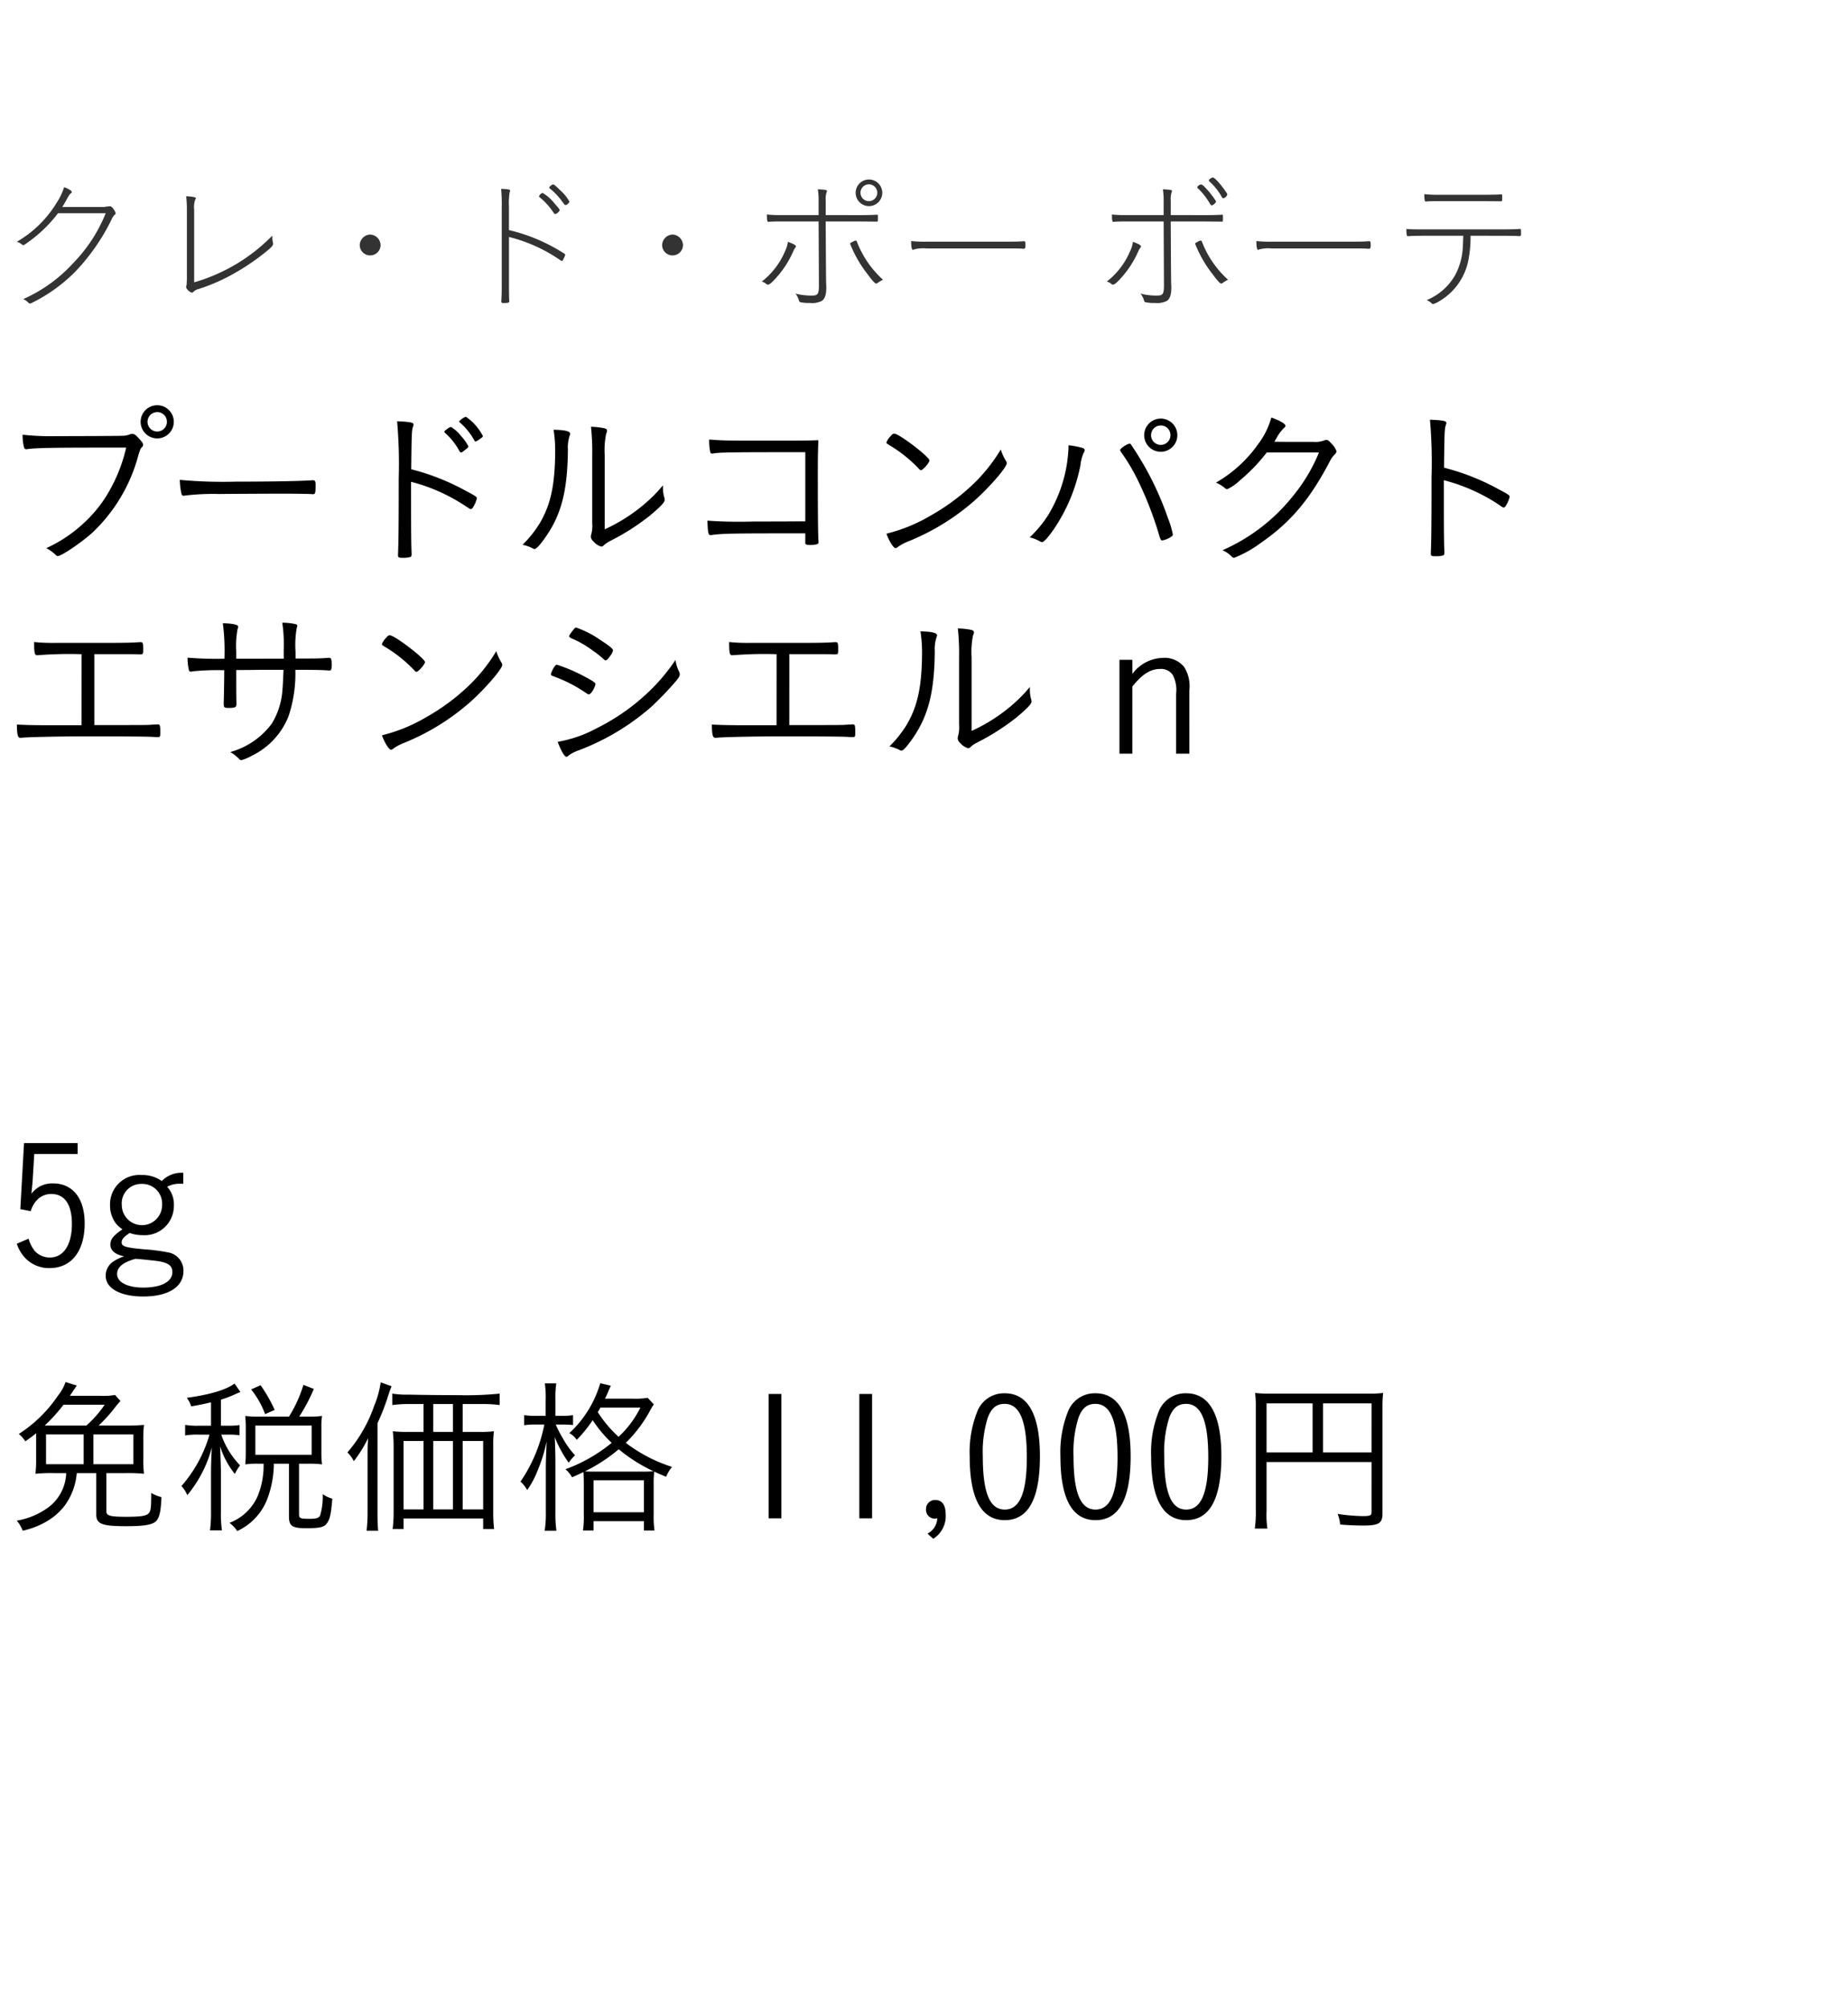 <svg xmlns="http://www.w3.org/2000/svg" width="220" height="239" viewBox="0 0 220 239">
  <g id="bs_detail_10" transform="translate(-1060 -1090)">
    <rect id="長方形_7801" data-name="長方形 7801" width="220" height="239" transform="translate(1060 1090)" fill="#fff"/>
    <path id="パス_6316" data-name="パス 6316" d="M14.952,5.274A18.639,18.639,0,0,1,13.23,9.915a15.653,15.653,0,0,1-3.675,4.662,16.4,16.4,0,0,1-4.116,2.667,4.8,4.8,0,0,1,1.134.819.365.365,0,0,0,.231.126c.462,0,2.919-1.68,4.2-2.856A19.593,19.593,0,0,0,16.4,6.2c.189-.63.273-.819.42-.966a.367.367,0,0,0,.147-.294c0-.168-.126-.357-.546-.8-.357-.4-.525-.5-.777-.5a.851.851,0,0,0-.252.063,2.441,2.441,0,0,1-.882.168c-.336.021-4.956.042-7.812.042a30.964,30.964,0,0,1-4.074-.168,5.5,5.5,0,0,0,.168,1.491c.042.168.126.231.273.231a.723.723,0,0,0,.189-.021c.966-.126,3.087-.168,8.3-.168Zm5.67-3.066a1.974,1.974,0,1,0-1.974,1.974A1.972,1.972,0,0,0,20.622,2.208Zm-.819,0a1.155,1.155,0,1,1-1.155-1.155A1.139,1.139,0,0,1,19.8,2.208Zm1.533,6.909a8.543,8.543,0,0,0,.21,1.7.247.247,0,0,0,.252.189.522.522,0,0,0,.168-.021A27.778,27.778,0,0,1,26,10.8c1.785-.021,7.035-.042,7.35-.042,1.449,0,3.339.021,3.759.063h.1c.252,0,.294-.147.294-1.134,0-.378-.084-.525-.273-.525h-.126c-1.176.1-4.872.168-9.093.168A55.93,55.93,0,0,1,21.336,9.117Zm27.531.231A21.205,21.205,0,0,1,55.293,12.2c.609.4.609.4.693.4s.189-.084.294-.273a3.567,3.567,0,0,0,.42-1.008c0-.168-.126-.273-1.323-.9a27.331,27.331,0,0,0-6.489-2.562c.042-4.095.063-4.578.189-5,.084-.252.084-.252.084-.336,0-.231-.4-.315-1.953-.378A58.751,58.751,0,0,1,47.4,8.97c0,5.145-.021,7.518-.084,9.009v.1c0,.273.084.315.546.315a3.126,3.126,0,0,0,.945-.1c.084-.042.126-.147.126-.378v-.1c-.042-.735-.063-2.247-.063-5.8ZM52.836,3.4c0,.042.042.105.126.168a7.733,7.733,0,0,1,1.659,2.121c.084.126.126.168.21.168.063,0,.21-.084.5-.336.294-.21.357-.294.357-.4a5.453,5.453,0,0,0-.924-1.281,3.931,3.931,0,0,0-1.134-1.008c-.105-.021-.21.042-.5.252a.688.688,0,0,1-.168.126A.254.254,0,0,0,52.836,3.4ZM54.6,2.187c0,.042.021.063.084.105a7.717,7.717,0,0,1,1.7,2.1c.063.126.084.147.168.147.063,0,.126-.021.378-.189.42-.294.483-.336.483-.462A6.3,6.3,0,0,0,55.419,1.62C55.23,1.6,54.6,2.04,54.6,2.187ZM71.925,6.24a9.717,9.717,0,0,1,.168-2.6c.1-.252.1-.252.1-.378,0-.147-.084-.231-.336-.294A9.25,9.25,0,0,0,70.287,2.8a27.913,27.913,0,0,1,.147,3.444v8.022a3.815,3.815,0,0,1-.1,1.281,1.154,1.154,0,0,0-.063.336.822.822,0,0,0,.315.567,1.9,1.9,0,0,0,.924.609.4.4,0,0,0,.294-.147,3.272,3.272,0,0,1,.777-.525,27.413,27.413,0,0,0,4.7-3c1.281-1.071,1.785-1.6,1.785-1.89a2.026,2.026,0,0,0-.042-.252A4.017,4.017,0,0,1,78.855,10V9.768a17.225,17.225,0,0,1-1.911,1.974A20.116,20.116,0,0,1,71.925,15Zm-6.09-3.087a16.014,16.014,0,0,1,.189,2.331c0,4.053-.483,6.447-1.764,8.673a13.2,13.2,0,0,1-2.121,2.688,4.575,4.575,0,0,1,1.2.42.442.442,0,0,0,.231.084c.21,0,.672-.5,1.344-1.47,1.848-2.667,2.583-5.481,2.625-10.353a4.563,4.563,0,0,1,.21-1.68.556.556,0,0,0,.063-.21C67.809,3.321,67.179,3.174,65.835,3.153ZM95.8,14.052c-2.562.021-3.423.021-6.09.021a55.156,55.156,0,0,1-5.565-.1c.063,1.47.1,1.722.4,1.722h.021c1.239-.189,2.562-.21,9.345-.21H95.8v1.134c0,.189.147.252.63.252a3.376,3.376,0,0,0,.735-.084c.147-.042.21-.1.21-.252v-.084c-.063-.756-.084-3.528-.084-8,0-1.7,0-2.142.063-4.053-1.218.042-1.659.042-2.52.042h-7.2c-1.407,0-2.352-.042-3.276-.126A6.632,6.632,0,0,0,84.483,5.8a.22.22,0,0,0,.252.189.473.473,0,0,0,.147-.021c.861-.126,1.827-.147,10.92-.147Zm14.784-7.245c0-.42-3.591-3.171-4.179-3.192-.147,0-.252.063-.42.273a2.107,2.107,0,0,0-.525.777c0,.105.021.126.483.4a16.517,16.517,0,0,1,3.4,2.751.326.326,0,0,0,.231.147C109.809,7.962,110.586,7.059,110.586,6.807Zm8.484-1.3a19.663,19.663,0,0,1-3.57,4.389,25.085,25.085,0,0,1-4.725,3.444,19.5,19.5,0,0,1-5.313,2.184c.336.924.84,1.722,1.092,1.722a.492.492,0,0,0,.273-.147,6.01,6.01,0,0,1,1.218-.651,27.53,27.53,0,0,0,7.938-4.893c1.785-1.6,3.8-3.927,3.8-4.41a.5.5,0,0,0-.1-.294A6.034,6.034,0,0,1,119.07,5.5Zm14.217.063a.526.526,0,0,0,.1.231,23.273,23.273,0,0,1,1.932,3.213,42.209,42.209,0,0,1,2.415,6.048c.378,1.26.378,1.26.567,1.26a2.421,2.421,0,0,0,.9-.336c.294-.168.357-.252.357-.378a11,11,0,0,0-.588-1.953,36.661,36.661,0,0,0-4.053-8.232c-.4-.609-.4-.609-.5-.609C134.127,4.812,133.287,5.379,133.287,5.568ZM127.134,5v.315a16.787,16.787,0,0,1-2.436,8.022,13.951,13.951,0,0,1-2.184,2.625,4.905,4.905,0,0,1,1.239.483.442.442,0,0,0,.231.084c.21,0,.714-.546,1.386-1.512a20.671,20.671,0,0,0,3.192-7.665,4.5,4.5,0,0,1,.4-1.491.5.5,0,0,0,.1-.273c0-.126-.084-.21-.273-.273A8.978,8.978,0,0,0,127.134,5Zm12.957-1.2a1.974,1.974,0,1,0-1.974,1.974A1.972,1.972,0,0,0,140.091,3.8Zm-.819,0a1.152,1.152,0,0,1-1.155,1.155,1.155,1.155,0,0,1,0-2.31A1.139,1.139,0,0,1,139.272,3.8Zm17.682,2.058a20.435,20.435,0,0,1-3.255,5.376,21.956,21.956,0,0,1-8.232,6.258,3.309,3.309,0,0,1,1.113.777.37.37,0,0,0,.273.126,13.721,13.721,0,0,0,3.129-1.743c3.57-2.457,5.88-5.187,8.274-9.765a3.183,3.183,0,0,1,.546-.777c.189-.189.231-.273.231-.42a2.39,2.39,0,0,0-.63-.924c-.294-.336-.4-.4-.546-.4a.741.741,0,0,0-.294.063,2.927,2.927,0,0,1-1.239.168c-2.583,0-4.074,0-4.683-.021.063-.084.1-.168.231-.378a4.779,4.779,0,0,1,.9-1.239c.147-.126.189-.189.189-.273,0-.252-.672-.63-1.68-.987a9.321,9.321,0,0,1-1.575,3.171,15.694,15.694,0,0,1-5.019,4.578,3.959,3.959,0,0,1,1.071.651.407.407,0,0,0,.273.126,5.419,5.419,0,0,0,1.512-1.05,20.554,20.554,0,0,0,3.192-3.318Zm14.868,3.3a21.691,21.691,0,0,1,6.426,2.835c.609.42.609.42.693.42s.189-.084.294-.273a3.567,3.567,0,0,0,.42-1.008c0-.168-.126-.273-1.323-.9a27.331,27.331,0,0,0-6.489-2.562c.042-4.116.063-4.578.189-5,.084-.252.084-.252.084-.336,0-.231-.4-.315-1.953-.378a58.5,58.5,0,0,1,.189,6.825c0,5.145-.021,7.518-.084,9.009v.1c0,.273.084.315.546.315a3.126,3.126,0,0,0,.945-.1c.084-.042.126-.147.126-.378v-.1c-.042-.735-.063-2.247-.063-5.8ZM9.639,38.325h-3.4c-2.016,0-3.15-.021-4.3-.084.021,1.2.105,1.575.4,1.575h.126c.8-.084,4.389-.168,7.791-.168,4.431,0,7.224.021,7.854.063.273.021.483.021.609.021.273,0,.294-.042.294-.567,0-.84-.042-.945-.294-.945-.1,0-.294.021-.5.021-.651.063-.651.063-7.056.063V29.862h2.625c1.239,0,2.289,0,2.583.021h.294c.294,0,.315-.042.315-.609,0-.735-.042-.84-.294-.84h-.147c-.8.063-2.016.084-3.318.084H6.594a21.5,21.5,0,0,1-2.6-.1c0,1.26.063,1.575.336,1.575h.063a47.225,47.225,0,0,1,5.25-.126Zm18.417-7.917v-.882a10.677,10.677,0,0,1,.168-2.688c.063-.189.063-.189.063-.252,0-.231-.63-.378-1.827-.4a25.314,25.314,0,0,1,.189,4.221,41.212,41.212,0,0,1-4.389-.126,6.64,6.64,0,0,0,.168,1.512c.042.126.084.147.21.147a1.452,1.452,0,0,0,.315-.042,30.958,30.958,0,0,1,3.675-.126c0,.966-.042,3.444-.063,3.717v.315c0,.4.084.462.567.462.777,0,.945-.084.945-.42v-.315c-.021-.714-.021-1.974-.021-3.78.546,0,1.428,0,2.73-.021h2.9c-.063,1.365-.084,1.911-.126,2.331a8.883,8.883,0,0,1-1.26,4.053,9.184,9.184,0,0,1-4.956,3.4,4.542,4.542,0,0,1,1.05.819c.1.105.168.147.273.147a5.688,5.688,0,0,0,1.281-.546,8.8,8.8,0,0,0,4.326-4.662,15.984,15.984,0,0,0,.819-5.544c2.583,0,3.339.021,3.99.084h.084c.189,0,.252-.147.252-.672,0-.672-.063-.84-.294-.84h-.084c-1.176.084-1.176.084-3.927.084v-.8a11.716,11.716,0,0,1,.147-2.856,1.031,1.031,0,0,0,.063-.252c0-.084-.063-.147-.21-.189a7.342,7.342,0,0,0-1.575-.168,17.848,17.848,0,0,1,.168,3.255v1.029Zm22.47.4c0-.42-3.591-3.171-4.179-3.192-.147,0-.252.063-.42.273a2.107,2.107,0,0,0-.525.777c0,.1.021.126.483.4a16.517,16.517,0,0,1,3.4,2.751.326.326,0,0,0,.231.147C49.749,31.962,50.526,31.059,50.526,30.807Zm8.484-1.3a19.663,19.663,0,0,1-3.57,4.389,25.085,25.085,0,0,1-4.725,3.444A19.5,19.5,0,0,1,45.4,39.522c.336.924.84,1.722,1.092,1.722a.492.492,0,0,0,.273-.147,6.01,6.01,0,0,1,1.218-.651,27.531,27.531,0,0,0,7.938-4.893c1.785-1.6,3.8-3.927,3.8-4.41a.5.5,0,0,0-.1-.294A6.034,6.034,0,0,1,59.01,29.5Zm13.9-.084c0-.189-.336-.483-1.491-1.239a11.947,11.947,0,0,0-2.9-1.491c-.105,0-.168.063-.4.357-.315.4-.42.567-.42.672s.063.147.252.252a11.739,11.739,0,0,1,2.5,1.428,12.079,12.079,0,0,1,1.407,1.113.251.251,0,0,0,.168.084c.126,0,.273-.126.462-.42A1.814,1.814,0,0,0,72.912,29.421Zm7.434,1.134a22.751,22.751,0,0,1-2.982,3.591,25.117,25.117,0,0,1-6.4,4.536A15.166,15.166,0,0,1,66.318,40.3c.42,1.092.819,1.785,1.05,1.785a.384.384,0,0,0,.21-.126,4.322,4.322,0,0,1,1.2-.63,28.294,28.294,0,0,0,8.631-5.145,39.113,39.113,0,0,0,3.045-3.171c.357-.462.4-.546.4-.777A.893.893,0,0,0,80.808,32,4.336,4.336,0,0,1,80.346,30.555ZM65.52,32.235c.021.168.042.168.5.336a17.144,17.144,0,0,1,3.8,2,.71.71,0,0,0,.21.084c.105,0,.252-.126.42-.378a2.622,2.622,0,0,0,.378-.861c0-.147-.462-.462-1.533-1.008a19.469,19.469,0,0,0-3.045-1.281c-.126,0-.168.042-.315.231A2.84,2.84,0,0,0,65.52,32.235Zm26.859,6.09h-3.4c-2.016,0-3.15-.021-4.305-.084.021,1.2.105,1.575.4,1.575H85.2c.8-.084,4.389-.168,7.791-.168,4.431,0,7.224.021,7.854.063.273.021.483.021.609.021.273,0,.294-.042.294-.567,0-.84-.042-.945-.294-.945-.105,0-.294.021-.5.021-.651.063-.651.063-7.056.063V29.862h2.625c1.239,0,2.289,0,2.583.021h.294c.294,0,.315-.042.315-.609,0-.735-.042-.84-.294-.84h-.147c-.8.063-2.016.084-3.318.084H89.334a21.5,21.5,0,0,1-2.6-.1c0,1.26.063,1.575.336,1.575h.063a47.225,47.225,0,0,1,5.25-.126ZM115.6,30.24a9.717,9.717,0,0,1,.168-2.6c.105-.252.105-.252.105-.378,0-.147-.084-.231-.336-.294a9.249,9.249,0,0,0-1.575-.168,27.912,27.912,0,0,1,.147,3.444v8.022a3.815,3.815,0,0,1-.105,1.281,1.154,1.154,0,0,0-.063.336.822.822,0,0,0,.315.567,1.9,1.9,0,0,0,.924.609.4.4,0,0,0,.294-.147,3.273,3.273,0,0,1,.777-.525,27.413,27.413,0,0,0,4.7-3c1.281-1.071,1.785-1.6,1.785-1.89a2.024,2.024,0,0,0-.042-.252A4.017,4.017,0,0,1,122.535,34v-.231a17.226,17.226,0,0,1-1.911,1.974A20.116,20.116,0,0,1,115.6,39Zm-6.09-3.087a16.014,16.014,0,0,1,.189,2.331c0,4.053-.483,6.447-1.764,8.673a13.2,13.2,0,0,1-2.121,2.688,4.575,4.575,0,0,1,1.2.42.442.442,0,0,0,.231.084c.21,0,.672-.5,1.344-1.47,1.848-2.667,2.583-5.481,2.625-10.353a4.564,4.564,0,0,1,.21-1.68.556.556,0,0,0,.063-.21C111.489,27.321,110.859,27.174,109.515,27.153Zm25.221,3.381H133.2V41.706h1.533v-7.98c1.155-1.47,2.163-2.1,3.3-2.1a1.665,1.665,0,0,1,1.512.714,3.857,3.857,0,0,1,.4,2.247v7.119h1.575V34.188a4.269,4.269,0,0,0-.63-2.814,3,3,0,0,0-2.478-1.071,4.679,4.679,0,0,0-3.675,1.911Z" transform="translate(1060.068 1138)"/>
    <path id="パス_6307" data-name="パス 6307" d="M11.14,6.68a17.657,17.657,0,0,0,1.94-2.14,9.529,9.529,0,0,1,.66-.78l-.64-.72a8.281,8.281,0,0,1-1.78.1H7.72c.14-.22.2-.28.3-.44.12-.2.14-.22.22-.34l.3-.44L7.2,1.5a5.02,5.02,0,0,1-.9,1.62A16.084,16.084,0,0,1,1.64,7.68a3.918,3.918,0,0,1,.78.88c.62-.44.84-.6,1.28-.96v3.04a14,14,0,0,1-.08,1.78,19.735,19.735,0,0,1,2.16-.08h1.5a5.307,5.307,0,0,1-2.44,4.3A8.881,8.881,0,0,1,1.4,18a3.949,3.949,0,0,1,.7,1.2,9.929,9.929,0,0,0,2.7-1.02,7.416,7.416,0,0,0,2.34-2.02,7.647,7.647,0,0,0,1.4-3.82h2.32v4.92c0,1.14.66,1.4,3.62,1.4,2.12,0,3.1-.18,3.52-.62.38-.4.56-1.18.62-2.84a4.766,4.766,0,0,1-1.22-.5c0,1.76-.04,2.12-.3,2.42-.26.32-.94.42-2.66.42-1.94,0-2.38-.12-2.38-.66V12.34H14.4a20.028,20.028,0,0,1,2.14.08,14,14,0,0,1-.08-1.78V8.38a14.2,14.2,0,0,1,.08-1.78,20.572,20.572,0,0,1-2.2.08Zm-6.42,0A19.3,19.3,0,0,0,6.96,4.2h4.9A12.872,12.872,0,0,1,9.68,6.68Zm5.8,1.06h4.76v3.54H10.52ZM9.36,11.28H4.88V7.74H9.36ZM24.52,6.7H23.06a8.4,8.4,0,0,1-1.62-.1V7.86a8.524,8.524,0,0,1,1.62-.1h1.28A15.932,15.932,0,0,1,21,13.88a4.017,4.017,0,0,1,.7,1.08,14.759,14.759,0,0,0,2.92-5.68c-.06.88-.1,2.32-.1,3.04v4.6a16.092,16.092,0,0,1-.12,2.24h1.42a14.587,14.587,0,0,1-.12-2.24V12c-.06-2.04-.06-2.04-.1-2.86a9.9,9.9,0,0,0,1.76,3.3,5.345,5.345,0,0,1,.62-1.02,9.883,9.883,0,0,1-2.24-3.66h.88a7.9,7.9,0,0,1,1.3.08V6.62a7.749,7.749,0,0,1-1.3.08H25.7V3.6a13.61,13.61,0,0,0,1.86-.72c.32-.14.34-.14.46-.2l-.7-1C26.3,2.44,24.4,3,21.64,3.38a3.282,3.282,0,0,1,.52,1.02c1.12-.2,1.48-.28,2.36-.48ZM30.1,5.62a11.715,11.715,0,0,1-1.5-.08c.04.5.06.9.06,1.34V9.9c0,.5-.02.92-.06,1.4a11,11,0,0,1,1.48-.08h.7a9.608,9.608,0,0,1-.74,3.94,5.982,5.982,0,0,1-3.32,3.1,3.843,3.843,0,0,1,.92.98,6.948,6.948,0,0,0,3.58-3.82,12.1,12.1,0,0,0,.78-4.2h1.8V17.5c0,1.14.38,1.4,2.04,1.4,1.64,0,2.18-.12,2.5-.62.34-.46.48-1.12.62-2.9a3.256,3.256,0,0,1-1.14-.54,8.228,8.228,0,0,1-.3,2.52c-.14.32-.44.42-1.26.42-1.12,0-1.26-.06-1.26-.54V11.22h1.16a12.412,12.412,0,0,1,1.58.08,10.054,10.054,0,0,1-.08-1.38V6.8a7.094,7.094,0,0,1,.08-1.26,12.411,12.411,0,0,1-1.58.08H35.02a20.964,20.964,0,0,0,1.74-3.3l-1.24-.48A15.571,15.571,0,0,1,33.8,5.62Zm-.3,1.06h6.7v3.48H29.8Zm2.3-1.86a17.312,17.312,0,0,0-1.68-2.94l-1.12.5a10.634,10.634,0,0,1,1.66,2.94ZM54.48,7.44V4.12h2.38a14.022,14.022,0,0,1,2.02.12V2.88a39.964,39.964,0,0,1-4.96.18c-2.02,0-3.94-.02-5.82-.06a11.009,11.009,0,0,1-2-.12V4.24a14.109,14.109,0,0,1,2-.12h1.72V7.44H47.88a13.168,13.168,0,0,1-1.72-.08,14.6,14.6,0,0,1,.1,1.74v7.88A15.243,15.243,0,0,1,46.14,19h1.3V17.74h9.48V19h1.3a17.2,17.2,0,0,1-.1-2.1V9.04a11.942,11.942,0,0,1,.08-1.68,12.083,12.083,0,0,1-1.7.08Zm-1.16,0H50.98V4.12h2.34Zm-3.5,1.08v8.14H47.44V8.52Zm1.16,0h2.34v8.14H50.98Zm3.5,0h2.44v8.14H54.48ZM43.16,16.9a18.582,18.582,0,0,1-.12,2.3h1.38c-.06-.6-.08-1.3-.08-2.26V6.4a26.455,26.455,0,0,0,1.3-3.36A10.541,10.541,0,0,1,46.02,2l-1.3-.46a11.08,11.08,0,0,1-.74,2.7,17.033,17.033,0,0,1-3.22,5.64,3.865,3.865,0,0,1,.76,1.04,14.9,14.9,0,0,0,1.7-2.74c-.06.9-.06,1.32-.06,2.3ZM71.42,3.48a6.9,6.9,0,0,0,.38-.84c.18-.42.26-.56.32-.7l-1.26-.3a13.062,13.062,0,0,1-3.68,5.94,2.592,2.592,0,0,1,.88.8,15.878,15.878,0,0,0,1.9-2.34,14.682,14.682,0,0,0,2.26,2.7,18.913,18.913,0,0,1-5.5,3.14,3.507,3.507,0,0,1,.78.96c.68-.3.84-.38,1.36-.62.02.38.04.72.04,1.56v3.46a11.349,11.349,0,0,1-.1,1.94h1.26V18.06h6v1.12h1.26a11.33,11.33,0,0,1-.1-1.96V13.76a13.775,13.775,0,0,1,.06-1.6c.34.16.56.26,1.42.62a4.714,4.714,0,0,1,.7-1.18,18.124,18.124,0,0,1-5.5-2.86,16.109,16.109,0,0,0,2.88-3.82,5.822,5.822,0,0,1,.46-.76l-.74-.78a9.254,9.254,0,0,1-1.82.1Zm4.22,1.06a12.012,12.012,0,0,1-2.6,3.48,14.586,14.586,0,0,1-2.48-2.94,5.417,5.417,0,0,0,.32-.54Zm-5.26,7.62c-.8,0-.92,0-1.36-.02A19.608,19.608,0,0,0,73.06,9.5a18.847,18.847,0,0,0,4.14,2.62,13.6,13.6,0,0,1-1.48.04Zm-.32,1.04h6V17h-6Zm-5.7-7.68H63.18a8.046,8.046,0,0,1-1.38-.08v1.2a8.663,8.663,0,0,1,1.38-.08H64.2a18.175,18.175,0,0,1-2.84,6.8,3.449,3.449,0,0,1,.8,1,10.687,10.687,0,0,0,1.2-2.22,19.1,19.1,0,0,0,1.12-3.58c-.06,1.38-.1,2.34-.1,3v5.42a12.837,12.837,0,0,1-.14,2.22h1.4a15.008,15.008,0,0,1-.12-2.22V11.16c0-.88-.02-1.94-.08-3.1A14.421,14.421,0,0,0,67.1,11.1a5.881,5.881,0,0,1,.76-.88,10.176,10.176,0,0,1-1.48-2.06,13.355,13.355,0,0,1-.82-1.6h.84a11.316,11.316,0,0,1,1.22.06V5.44a7.032,7.032,0,0,1-1.22.08h-.88V3.64a12.5,12.5,0,0,1,.1-1.98H64.26a11.029,11.029,0,0,1,.1,1.98ZM90.9,2.92v14.8h1.52V2.92Zm10.8,0v14.8h1.52V2.92Zm8.8,17.24a3.179,3.179,0,0,0,1.48-2.92c0-1.1-.44-1.7-1.24-1.7a1.077,1.077,0,0,0-1.1,1.12,1.044,1.044,0,0,0,1.02,1.1c.04,0,.18-.02.32-.04a2.127,2.127,0,0,1-1.16,1.82Zm12.7-9.82c0-4.96-1.42-7.5-4.18-7.5a3.414,3.414,0,0,0-3.32,2.28,13.041,13.041,0,0,0-.86,5.22c0,5.06,1.4,7.6,4.18,7.6C121.82,17.94,123.2,15.4,123.2,10.34Zm-1.56.12c0,4.22-.84,6.22-2.62,6.22-1.8,0-2.62-2-2.62-6.36a13.584,13.584,0,0,1,.6-4.6c.44-1.14,1.04-1.62,2-1.62C120.8,4.1,121.64,6.12,121.64,10.46ZM134,10.34c0-4.96-1.42-7.5-4.18-7.5a3.414,3.414,0,0,0-3.32,2.28,13.041,13.041,0,0,0-.86,5.22c0,5.06,1.4,7.6,4.18,7.6C132.62,17.94,134,15.4,134,10.34Zm-1.56.12c0,4.22-.84,6.22-2.62,6.22-1.8,0-2.62-2-2.62-6.36a13.584,13.584,0,0,1,.6-4.6c.44-1.14,1.04-1.62,2-1.62C131.6,4.1,132.44,6.12,132.44,10.46Zm12.36-.12c0-4.96-1.42-7.5-4.18-7.5a3.414,3.414,0,0,0-3.32,2.28,13.041,13.041,0,0,0-.86,5.22c0,5.06,1.4,7.6,4.18,7.6C143.42,17.94,144.8,15.4,144.8,10.34Zm-1.56.12c0,4.22-.84,6.22-2.62,6.22-1.8,0-2.62-2-2.62-6.36a13.584,13.584,0,0,1,.6-4.6c.44-1.14,1.04-1.62,2-1.62C142.4,4.1,143.24,6.12,143.24,10.46Zm6.94.56h12.5V17c0,.38-.18.46-1.04.46a22.632,22.632,0,0,1-3-.26,4.462,4.462,0,0,1,.3,1.26c.9.08,1.92.12,2.72.12,1.9,0,2.32-.26,2.32-1.44V4.56a14.263,14.263,0,0,1,.08-1.76,13.562,13.562,0,0,1-1.8.08H150.58a13.656,13.656,0,0,1-1.76-.08,13.83,13.83,0,0,1,.08,1.7V16.84a13.033,13.033,0,0,1-.12,2.1h1.5a10.986,10.986,0,0,1-.1-2.04Zm5.48-1.14h-5.48V4.04h5.48Zm1.24,0V4.04h5.78V9.88Z" transform="translate(1060.6 1253)"/>
    <path id="パス_6312" data-name="パス 6312" d="M8.06,3.06H1.68l-.44,7.86,1.24.24A3.207,3.207,0,0,1,3.26,9.8a2.309,2.309,0,0,1,1.68-.68c1.58,0,2.44,1.26,2.44,3.56,0,2.5-1,4-2.62,4a2.416,2.416,0,0,1-1.82-.8,4.283,4.283,0,0,1-.72-1.44l-1.4.6A4.5,4.5,0,0,0,1.88,16.8a3.923,3.923,0,0,0,2.84,1.14c2.6,0,4.18-2.02,4.18-5.32,0-2.98-1.42-4.76-3.76-4.76A3.052,3.052,0,0,0,2.56,9.1c.04-.44.12-1.24.14-1.48l.2-3.26H8.06ZM20.64,6.6a3.228,3.228,0,0,0-2.56.98,3.909,3.909,0,0,0-2.4-.72,3.494,3.494,0,0,0-3.76,3.58,3.523,3.523,0,0,0,.68,2.16,3.253,3.253,0,0,0,.8.72c-1.08.74-1.44,1.18-1.44,1.82,0,.7.56,1.18,1.64,1.4a5.037,5.037,0,0,0-1.32.64,2.026,2.026,0,0,0-.88,1.66c0,1.52,1.74,2.48,4.48,2.48,2.98,0,4.78-1.14,4.78-3.04a2.192,2.192,0,0,0-1.9-2.22,22.351,22.351,0,0,0-2.82-.36c-2.18-.2-2.64-.34-2.64-.82,0-.36.28-.68.96-1.12a4.5,4.5,0,0,0,1.52.26,3.49,3.49,0,0,0,3.74-3.54,3.078,3.078,0,0,0-.8-2.22,3.023,3.023,0,0,1,1.5-.36h.42Zm-2.52,3.82a2.4,2.4,0,1,1-4.8.02,2.313,2.313,0,0,1,2.36-2.52A2.357,2.357,0,0,1,18.12,10.42Zm-3.18,6.42c.1-.02,2.44.22,2.88.3,1.12.22,1.52.56,1.52,1.28,0,1.14-1.32,1.84-3.46,1.84-1.9,0-3.12-.64-3.12-1.62C12.76,17.82,13.48,17.24,14.94,16.84Z" transform="translate(1061.18 1222.999)"/>
    <path id="パス_6327" data-name="パス 6327" d="M13.518,5.38a18.206,18.206,0,0,1-3.924,5.994,17.8,17.8,0,0,1-5.9,4.23,1.863,1.863,0,0,1,.54.342c.126.144.18.18.252.18a.654.654,0,0,0,.2-.054,19.342,19.342,0,0,0,5.13-3.654A24.616,24.616,0,0,0,14.184,6.19a2.066,2.066,0,0,1,.378-.612c.126-.09.144-.126.144-.2a1.689,1.689,0,0,0-.54-.792l-.108-.036H13.95l-.09.018-.252.018-.252.054h-5c.216-.378.342-.576.738-1.3A1.71,1.71,0,0,1,9.378,3c.09-.072.108-.108.108-.144,0-.144-.414-.4-.918-.576A7.442,7.442,0,0,1,7.7,4.1a13.369,13.369,0,0,1-4.77,4.68,1.41,1.41,0,0,1,.522.252c.162.126.2.144.27.144s.072,0,.72-.468a16.184,16.184,0,0,0,3.4-3.33Zm10.53-.45a2.679,2.679,0,0,1,.108-1.116.509.509,0,0,0,.09-.216c0-.054-.054-.108-.162-.126a4.392,4.392,0,0,0-.99-.108A12.458,12.458,0,0,1,23.184,5v7.74a10.786,10.786,0,0,1-.036,1.17,1.623,1.623,0,0,0-.054.27c0,.216.468.648.7.648a.191.191,0,0,0,.162-.09,1.244,1.244,0,0,1,.576-.324,21.9,21.9,0,0,0,3.69-1.548A27.5,27.5,0,0,0,32.436,10.1c.828-.666,1.008-.864,1.008-1.08a.555.555,0,0,0-.018-.162,2.564,2.564,0,0,1-.072-.612v-.2a21.4,21.4,0,0,1-4.23,3.348,21.556,21.556,0,0,1-5.076,2.214ZM45,7.918A1.294,1.294,0,0,0,43.758,9.16a1.242,1.242,0,1,0,2.484,0A1.294,1.294,0,0,0,45,7.918ZM61.524,4.606A8.618,8.618,0,0,1,61.6,2.914a1.137,1.137,0,0,0,.072-.234c0-.126-.36-.18-1.08-.2a19.247,19.247,0,0,1,.072,2.232v8.82c0,1.206,0,1.53-.054,2.412.036.09.09.126.216.126.63,0,.72-.036.738-.216-.036-.7-.036-1.062-.036-2.394V8.206A18.639,18.639,0,0,1,67.68,11a.287.287,0,0,0,.144.054c.054,0,.108-.036.18-.216a1.988,1.988,0,0,0,.216-.5c0-.054-.036-.108-.126-.162a21.045,21.045,0,0,0-6.57-2.79ZM66.33,2.32c0,.054.018.09.09.144a7.948,7.948,0,0,1,1.368,1.422c.378.522.378.522.468.522.162,0,.468-.27.468-.414a5.216,5.216,0,0,0-1.1-1.35c-.612-.594-.72-.684-.846-.684C66.636,1.96,66.33,2.212,66.33,2.32Zm-.792.648a.637.637,0,0,0-.432.4c0,.054.018.072.072.108a8.347,8.347,0,0,1,1.692,1.89c.054.072.09.108.162.108.162,0,.522-.306.522-.45,0-.108-.072-.2-.576-.774A5.158,5.158,0,0,0,65.538,2.968ZM81,7.918A1.294,1.294,0,0,0,79.758,9.16a1.242,1.242,0,1,0,2.484,0A1.294,1.294,0,0,0,81,7.918ZM105.966,2.95a1.584,1.584,0,1,0-3.168,0,1.584,1.584,0,0,0,3.168,0Zm-.594,0a1,1,0,1,1-.99-1.008A1,1,0,0,1,105.372,2.95ZM99.234,5.6V3.886a2.751,2.751,0,0,1,.108-1.026.194.194,0,0,0,.036-.126c0-.072-.036-.09-.162-.126a7.042,7.042,0,0,0-.918-.072,8.635,8.635,0,0,1,.09,1.44V5.6H93.96a13.039,13.039,0,0,1-1.728-.072c0,.684.036.882.18.882a.579.579,0,0,0,.144-.018c.162-.018.864-.036,1.44-.036h4.392l.036,7.524c0,1.134-.108,1.3-.864,1.3a7.314,7.314,0,0,1-1.926-.234,2.463,2.463,0,0,1,.414.81c.036.126.072.18.162.216a5.128,5.128,0,0,0,1.17.09,2.531,2.531,0,0,0,1.4-.252c.36-.252.522-.756.522-1.584,0-.09,0-.252-.018-.486-.018-.936-.018-.936-.054-7.38h4l2.088.018c.126,0,.126,0,.126-.5,0-.306,0-.324-.09-.324-.63.036-1.116.054-2.124.054Zm6.822,7.7a11.777,11.777,0,0,1-3.132-4.59.136.136,0,0,0-.126-.072.825.825,0,0,0-.288.108c-.306.144-.36.18-.36.252v.054a14.4,14.4,0,0,0,2.106,3.636c.5.684.846,1.062.972,1.062a.29.29,0,0,0,.162-.054A3.278,3.278,0,0,1,106.056,13.3ZM94.734,8.782A3.635,3.635,0,0,1,94.392,9.9a9.023,9.023,0,0,1-2.772,3.618,1.425,1.425,0,0,1,.468.216c.162.144.18.144.27.144.18,0,.45-.216,1.026-.864a11.739,11.739,0,0,0,2-3.132,1.829,1.829,0,0,1,.2-.36c.072-.09.108-.144.108-.2C95.688,9.2,95.418,9.034,94.734,8.782Zm16.578-.018a14.886,14.886,0,0,1-1.908-.072c0,.648.072,1.044.2,1.044a.414.414,0,0,0,.162-.054,4.278,4.278,0,0,1,1.476-.108h8.73c1.692,0,2.3,0,2.538.018a1.662,1.662,0,0,0,.27.018c.18,0,.234-.09.234-.414,0-.378-.036-.486-.162-.486H122.8c-.63.054-1.062.054-2.79.054Zm33.624-7.146a6.99,6.99,0,0,1,1.44,1.818c.054.108.126.162.18.162a.662.662,0,0,0,.486-.432A.342.342,0,0,0,146.988,3c-.666-1.008-1.44-1.872-1.674-1.872-.144,0-.468.234-.468.342C144.846,1.528,144.864,1.564,144.936,1.618Zm.72,2.268a10.631,10.631,0,0,0-1.044-1.35c-.432-.468-.558-.576-.7-.576-.162,0-.45.216-.45.36,0,.018.018.054.072.09a7.675,7.675,0,0,1,1.242,1.512c.324.522.324.522.414.522.144,0,.5-.306.5-.432A.194.194,0,0,0,145.656,3.886ZM140.31,5.6V3.886a2.751,2.751,0,0,1,.108-1.026.194.194,0,0,0,.036-.126c0-.072-.036-.09-.162-.126a7.042,7.042,0,0,0-.918-.072,8.634,8.634,0,0,1,.09,1.44V5.6h-4.428a13.039,13.039,0,0,1-1.728-.072c0,.684.036.882.18.882a.579.579,0,0,0,.144-.018c.162-.018.864-.036,1.44-.036h4.392l.036,7.524c0,1.134-.108,1.3-.864,1.3a7.314,7.314,0,0,1-1.926-.234,2.463,2.463,0,0,1,.414.81c.036.126.072.18.162.216a5.128,5.128,0,0,0,1.17.09,2.531,2.531,0,0,0,1.4-.252c.36-.252.522-.756.522-1.584,0-.09,0-.252-.018-.486-.018-.936-.018-.936-.054-7.38h4l2.088.018c.126,0,.126,0,.126-.5,0-.306,0-.324-.09-.324-.63.036-1.116.054-2.124.054Zm6.822,7.7A11.776,11.776,0,0,1,144,8.71a.136.136,0,0,0-.126-.072.825.825,0,0,0-.288.108c-.306.144-.36.18-.36.252v.054a14.4,14.4,0,0,0,2.106,3.636c.5.684.846,1.062.972,1.062a.29.29,0,0,0,.162-.054A3.278,3.278,0,0,1,147.132,13.3ZM135.81,8.782a3.634,3.634,0,0,1-.342,1.116,9.023,9.023,0,0,1-2.772,3.618,1.425,1.425,0,0,1,.468.216c.162.144.18.144.27.144.18,0,.45-.216,1.026-.864a11.738,11.738,0,0,0,2-3.132,1.83,1.83,0,0,1,.2-.36c.072-.09.108-.144.108-.2C136.764,9.2,136.494,9.034,135.81,8.782Zm16.6-.018a14.886,14.886,0,0,1-1.908-.072c0,.648.072,1.044.2,1.044a.414.414,0,0,0,.162-.054,4.278,4.278,0,0,1,1.476-.108h8.73c1.692,0,2.3,0,2.538.018a1.662,1.662,0,0,0,.27.018c.18,0,.234-.09.234-.414,0-.378-.036-.486-.162-.486h-.054c-.63.054-1.062.054-2.79.054Zm27.45-.7c.54,0,1.224.018,1.53.018a3.662,3.662,0,0,0,.4.018c.216,0,.216,0,.216-.45,0-.36-.018-.4-.108-.4a1.752,1.752,0,0,0-.288.018c-.288.018-.936.036-1.8.036h-8.82c-1.71,0-2.07,0-2.628-.054,0,.648.036.864.18.864a1.989,1.989,0,0,0,.288-.018c.252-.018,1.044-.036,2.142-.036h4.158c-.018.774-.036,1.008-.054,1.4a7.837,7.837,0,0,1-.954,3.366,6.959,6.959,0,0,1-3.348,2.9,1.773,1.773,0,0,1,.594.378.219.219,0,0,0,.18.09,2.857,2.857,0,0,0,.7-.324A7.26,7.26,0,0,0,175.77,10.8,14,14,0,0,0,176,8.062ZM177.534,3.94l2.088.018c.144,0,.144,0,.144-.54,0-.234-.018-.288-.09-.288h-.036c-.216.036-1.116.054-2.106.054H172.44a15.952,15.952,0,0,1-1.944-.072c0,.648.054.882.18.882a.315.315,0,0,0,.09-.018c.18-.018.882-.036,1.494-.036Z" transform="translate(1059.066 1110)" fill="#333"/>
  </g>
</svg>
